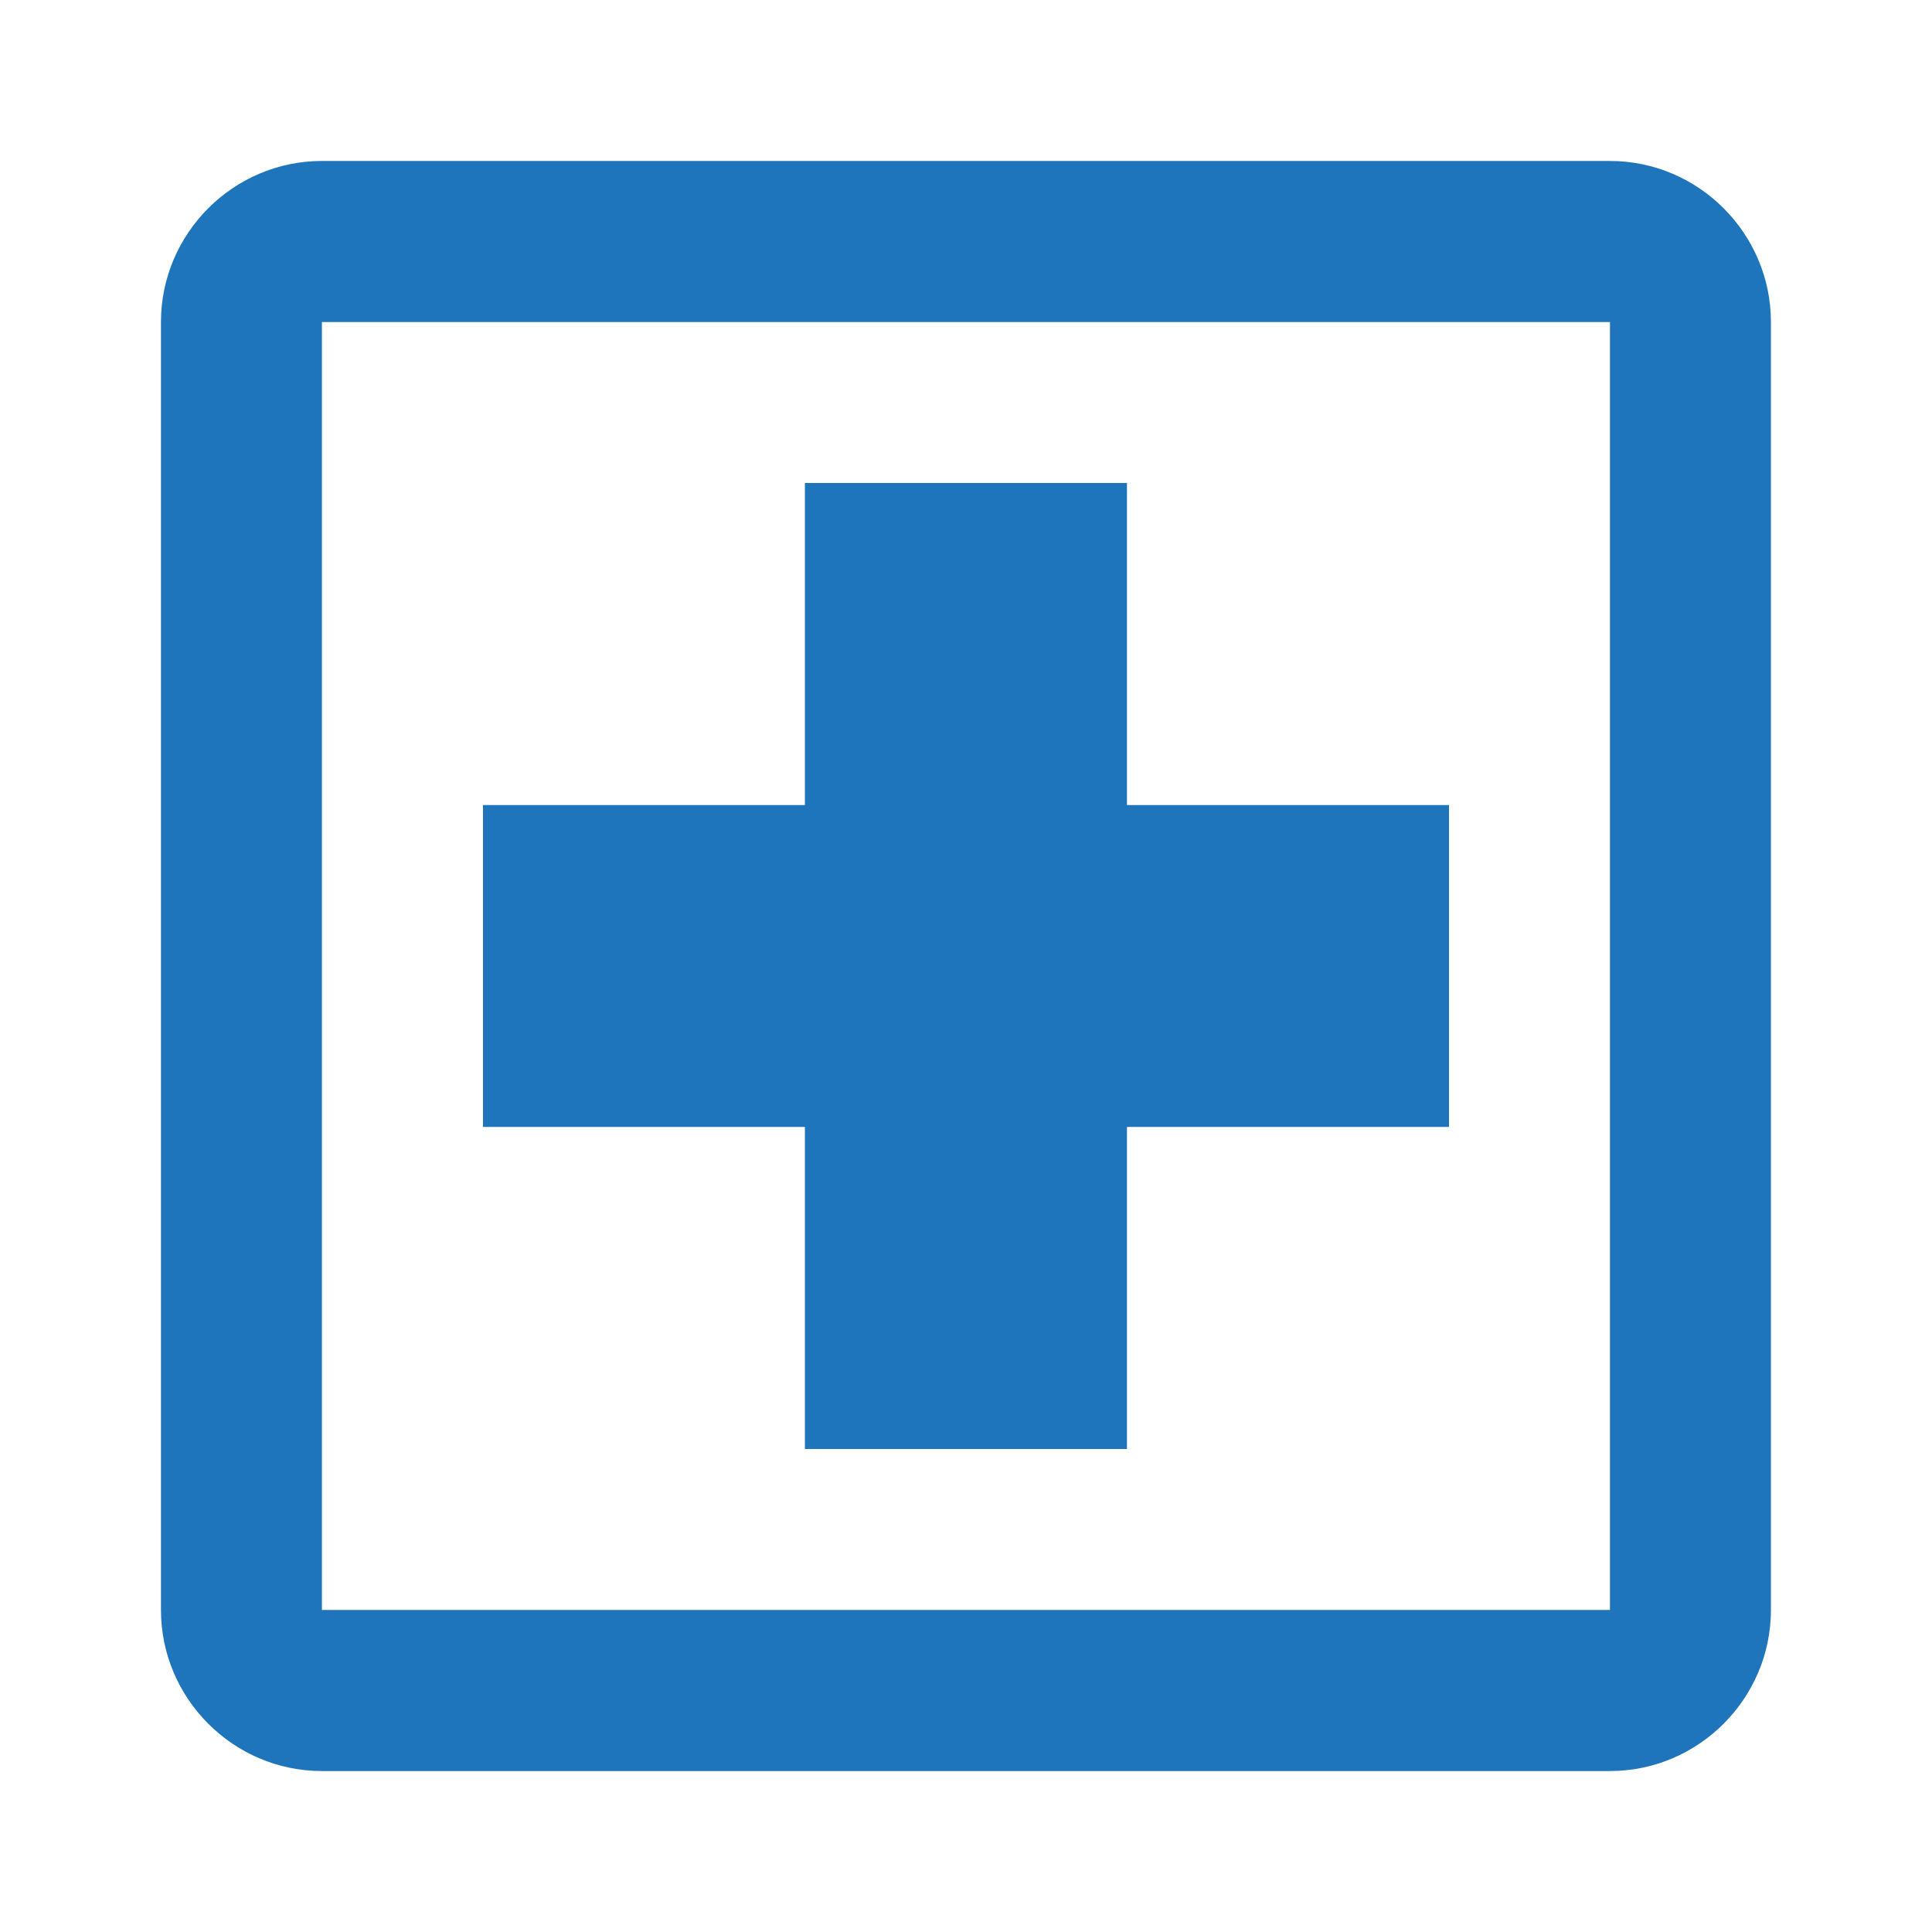 <svg width="16" height="16" viewBox="0 0 16 16" fill="none" xmlns="http://www.w3.org/2000/svg">
<path d="M12 9.333H9.333V12H6.666V9.333H4V6.667H6.666V4H9.333V6.667H12M13.333 1.333H2.666C1.933 1.333 1.333 1.933 1.333 2.667V13.333C1.333 14.067 1.933 14.667 2.666 14.667H13.333C14.066 14.667 14.666 14.067 14.666 13.333V2.667C14.666 1.933 14.066 1.333 13.333 1.333ZM13.333 13.333H2.666V2.667H13.333V13.333Z" fill="#1E75BB"/>
</svg>
